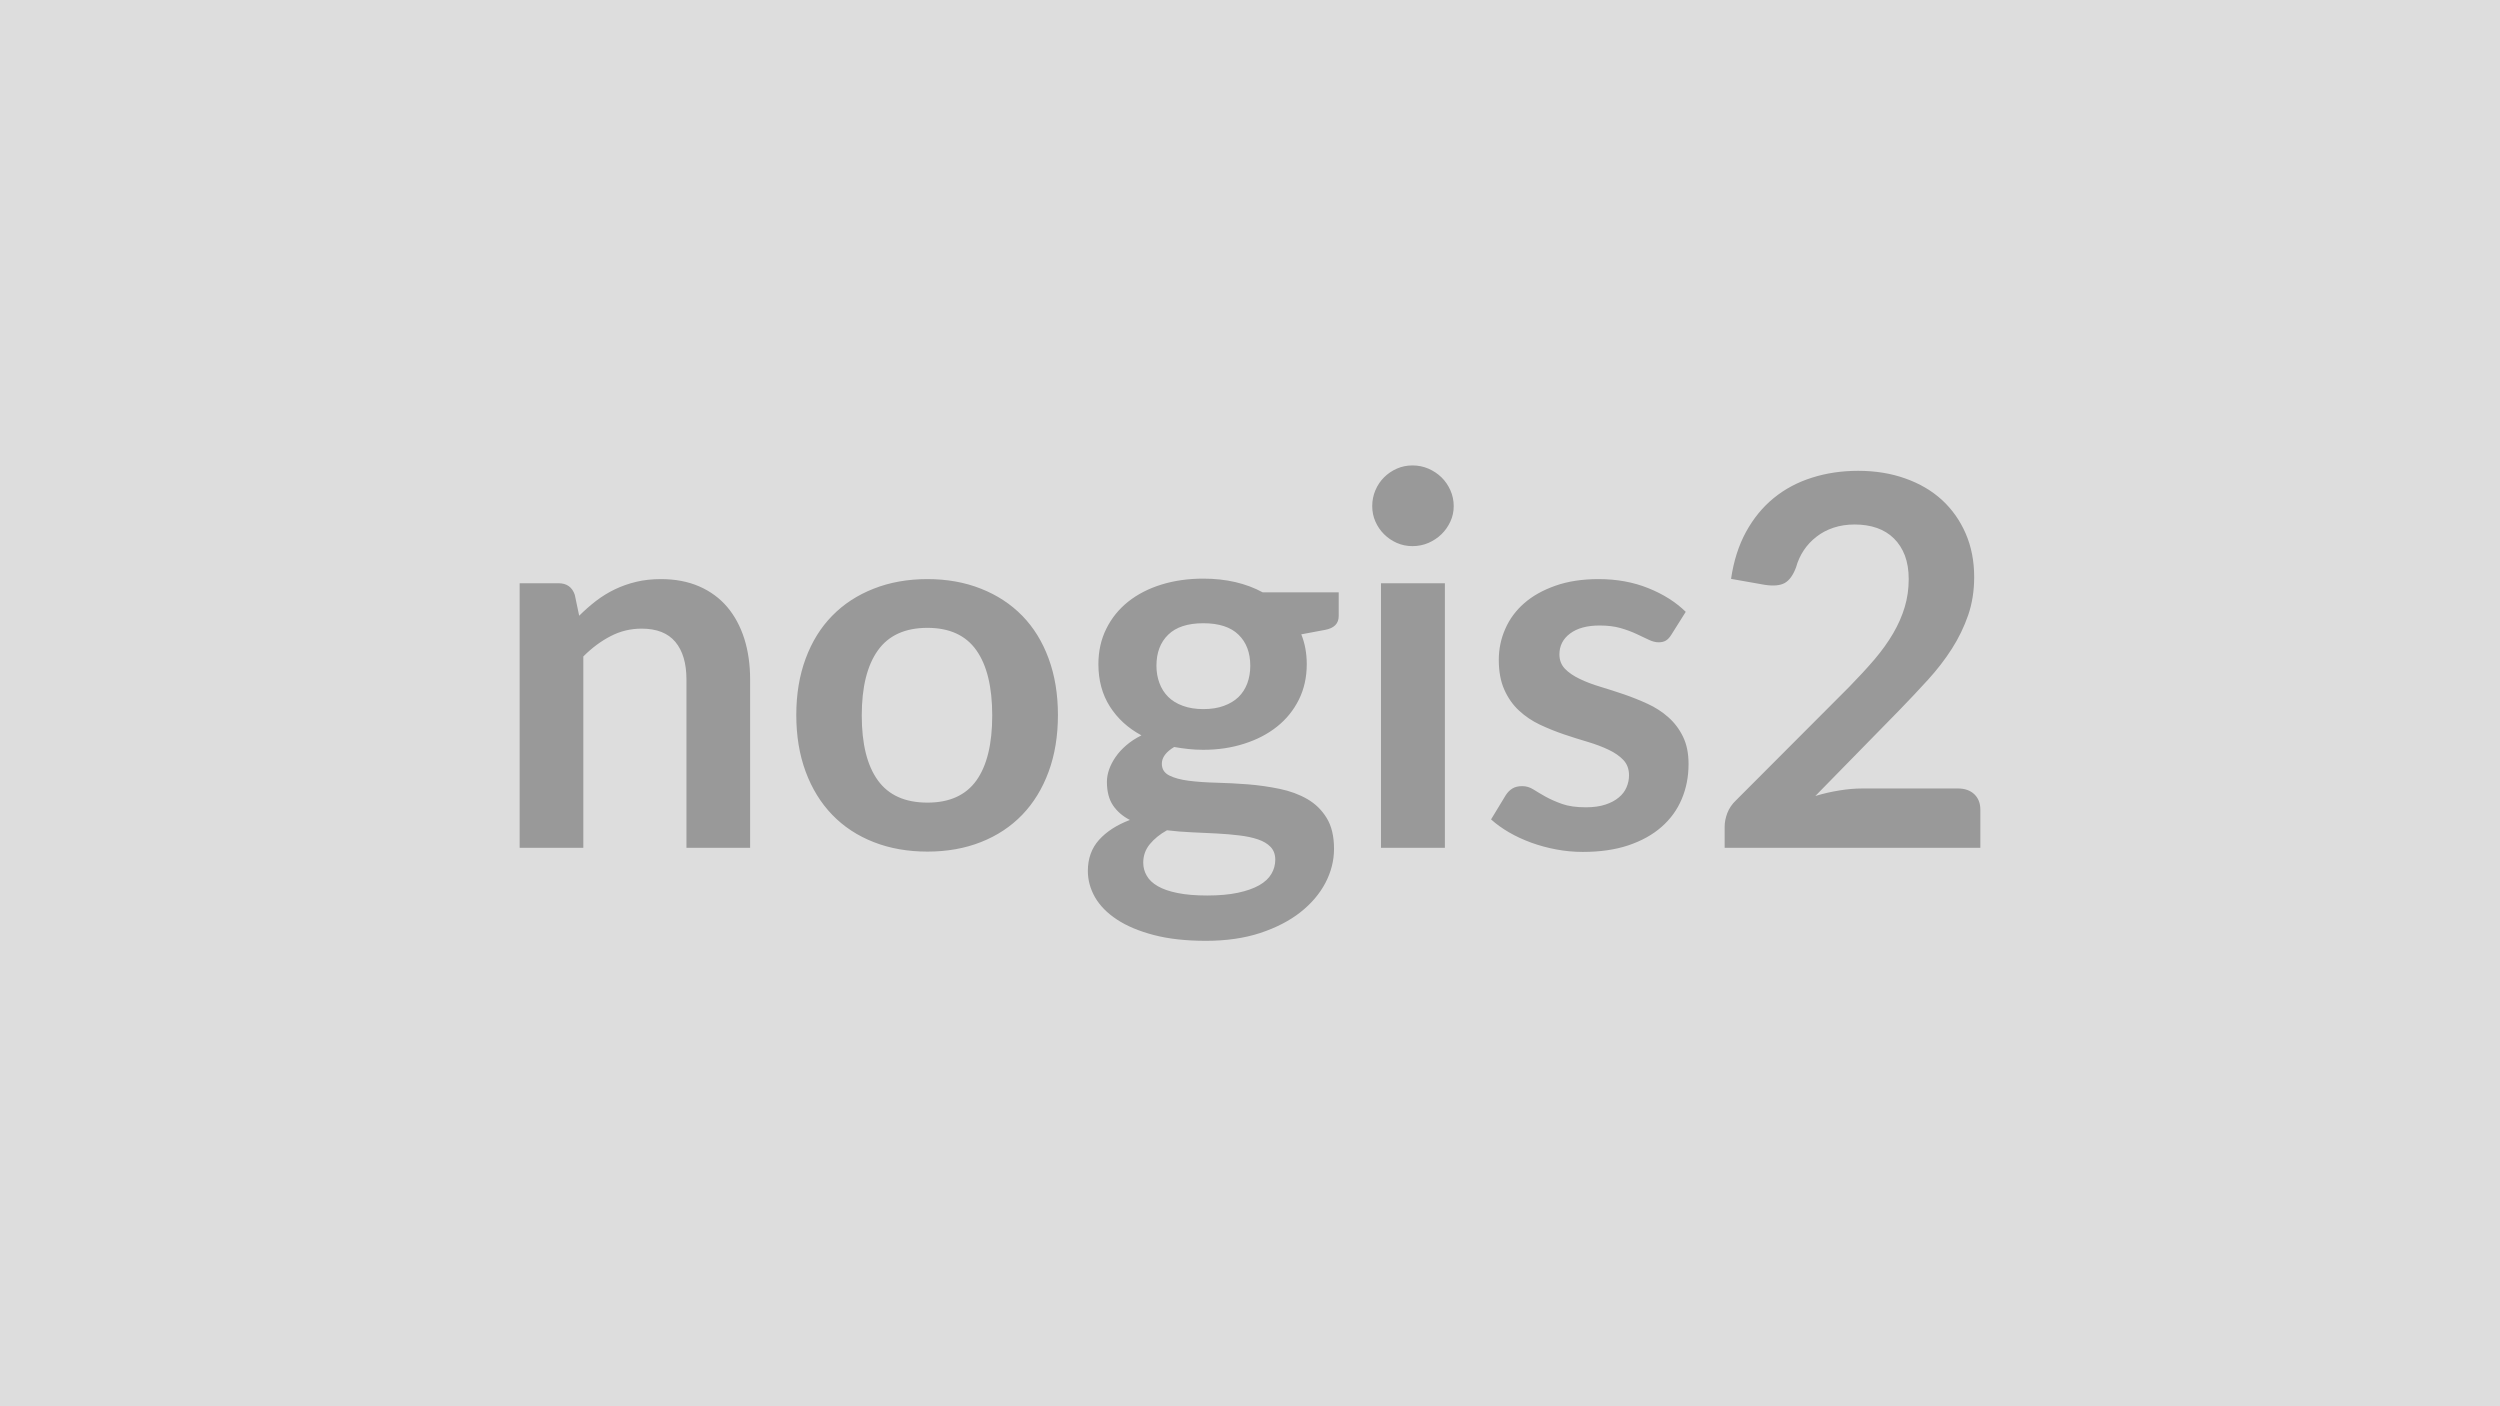 <svg xmlns="http://www.w3.org/2000/svg" width="320" height="180" viewBox="0 0 320 180"><rect width="100%" height="100%" fill="#DDDDDD"/><path fill="#999999" d="m73.575 76.145.56 2.67q1.02-1.02 2.16-1.9 1.14-.87 2.41-1.48t2.72-.96 3.17-.35q2.77 0 4.92.94 2.14.94 3.58 2.64 1.43 1.7 2.18 4.06.74 2.36.74 5.2v21.55h-8.15v-21.55q0-3.1-1.42-4.8t-4.32-1.7q-2.12 0-3.96.96-1.85.95-3.5 2.6v24.49h-8.15v-33.86h4.98q1.58 0 2.08 1.49m45.14-2.02q3.76 0 6.85 1.23 3.09 1.22 5.28 3.46t3.38 5.48q1.19 3.23 1.19 7.22 0 4.03-1.19 7.26-1.19 3.24-3.38 5.52-2.19 2.27-5.28 3.49t-6.85 1.22q-3.79 0-6.89-1.22-3.11-1.22-5.3-3.49-2.2-2.28-3.4-5.52-1.2-3.23-1.2-7.26 0-3.99 1.2-7.22 1.2-3.24 3.4-5.48 2.19-2.24 5.3-3.46 3.1-1.23 6.89-1.23m0 28.61q4.23 0 6.26-2.83 2.03-2.84 2.03-8.32t-2.03-8.35-6.26-2.87q-4.29 0-6.35 2.89t-2.06 8.33q0 5.45 2.06 8.3t6.35 2.85m35.31-11.97q1.52 0 2.64-.42 1.12-.41 1.87-1.13.74-.73 1.12-1.75.38-1.03.38-2.25 0-2.51-1.5-3.97-1.5-1.47-4.51-1.47-3 0-4.5 1.47-1.5 1.46-1.5 3.97 0 1.19.38 2.21.38 1.03 1.12 1.77t1.88 1.15q1.14.42 2.62.42m9.21 19.27q0-.99-.59-1.62-.6-.63-1.62-.97-1.02-.35-2.39-.51-1.37-.17-2.91-.25-1.53-.08-3.17-.15-1.63-.07-3.18-.26-1.35.75-2.2 1.78-.84 1.02-.84 2.37 0 .9.45 1.67.44.78 1.42 1.34.97.56 2.52.87 1.55.32 3.8.32 2.27 0 3.92-.35t2.73-.96q1.07-.61 1.56-1.45.5-.84.5-1.83m-1.62-34.22h9.74v3.03q0 1.46-1.75 1.78l-3.04.57q.7 1.74.7 3.82 0 2.51-1.01 4.54t-2.79 3.45-4.21 2.19q-2.42.78-5.23.78-.99 0-1.91-.1-.93-.1-1.82-.26-1.58.95-1.58 2.14 0 1.02.94 1.5t2.49.68 3.53.25 4.06.21q2.08.17 4.06.58t3.53 1.3 2.49 2.43q.94 1.53.94 3.94 0 2.25-1.1 4.36-1.11 2.11-3.2 3.76-2.1 1.65-5.15 2.66-3.05 1-6.95 1-3.83 0-6.66-.74-2.84-.74-4.72-1.98t-2.81-2.85q-.92-1.62-.92-3.37 0-2.38 1.43-3.98 1.44-1.6 3.95-2.55-1.36-.7-2.15-1.85-.79-1.16-.79-3.04 0-.76.28-1.57.28-.8.83-1.6.54-.79 1.37-1.5.82-.71 1.94-1.27-2.57-1.38-4.04-3.69t-1.47-5.42q0-2.5 1.01-4.53 1-2.03 2.8-3.47 1.8-1.43 4.26-2.19t5.36-.76q2.18 0 4.09.44 1.92.45 3.5 1.31m15.15-1.16h8.18v33.86h-8.18zm9.31-9.87q0 1.06-.43 1.98-.43.93-1.14 1.62t-1.67 1.11q-.96.41-2.04.41-1.06 0-2-.41-.94-.42-1.63-1.11-.7-.69-1.11-1.62-.41-.92-.41-1.98 0-1.08.41-2.04t1.11-1.65q.69-.69 1.63-1.11.94-.41 2-.41 1.08 0 2.04.41.96.42 1.67 1.11t1.14 1.65.43 2.04m29.7 13.53-1.85 2.94q-.33.53-.7.74-.36.22-.92.22-.59 0-1.27-.33t-1.57-.74q-.89-.42-2.03-.75t-2.69-.33q-2.41 0-3.78 1.03-1.36 1.02-1.36 2.67 0 1.09.7 1.83.71.74 1.89 1.3 1.17.57 2.65 1.01 1.49.45 3.02.97 1.54.53 3.02 1.21 1.49.68 2.66 1.72 1.17 1.03 1.88 2.49.71 1.45.71 3.5 0 2.44-.88 4.5-.87 2.06-2.59 3.56-1.71 1.5-4.24 2.35-2.52.84-5.82.84-1.75 0-3.42-.32-1.66-.31-3.2-.87-1.53-.56-2.84-1.32-1.3-.76-2.29-1.65l1.88-3.1q.36-.56.86-.86.49-.3 1.25-.3t1.44.43 1.57.93q.89.49 2.09.92 1.21.43 3.05.43 1.46 0 2.5-.35 1.04-.34 1.71-.91.68-.56.99-1.3.32-.74.32-1.53 0-1.19-.71-1.95t-1.89-1.32q-1.17-.56-2.67-1.01-1.5-.44-3.07-.97-1.56-.53-3.07-1.24-1.5-.71-2.67-1.8-1.17-1.08-1.88-2.67-.71-1.58-.71-3.83 0-2.08.83-3.96.82-1.88 2.42-3.28t3.99-2.24q2.4-.85 5.53-.85 3.5 0 6.37 1.16 2.87 1.15 4.79 3.03m22.6 22.61h12.24q1.32 0 2.1.74.77.74.77 1.97v4.88h-32.73v-2.71q0-.82.34-1.73.35-.91 1.11-1.63l14.49-14.52q1.81-1.85 3.25-3.53 1.43-1.69 2.39-3.34t1.47-3.35.51-3.58q0-1.71-.49-3.02-.5-1.3-1.41-2.19-.9-.89-2.18-1.34-1.27-.44-2.85-.44-1.45 0-2.69.41t-2.19 1.16q-.96.74-1.62 1.73t-.99 2.18q-.56 1.51-1.45 2.01-.89.49-2.58.23l-4.29-.76q.5-3.43 1.92-6.02t3.54-4.32q2.13-1.74 4.89-2.61 2.75-.88 5.92-.88 3.3 0 6.04.98 2.74.97 4.69 2.75 1.94 1.79 3.03 4.29 1.09 2.51 1.09 5.58 0 2.64-.77 4.88-.78 2.25-2.08 4.29-1.31 2.05-3.05 3.96-1.75 1.92-3.67 3.9l-10.76 10.99q1.56-.47 3.09-.71 1.53-.25 2.92-.25"/></svg>